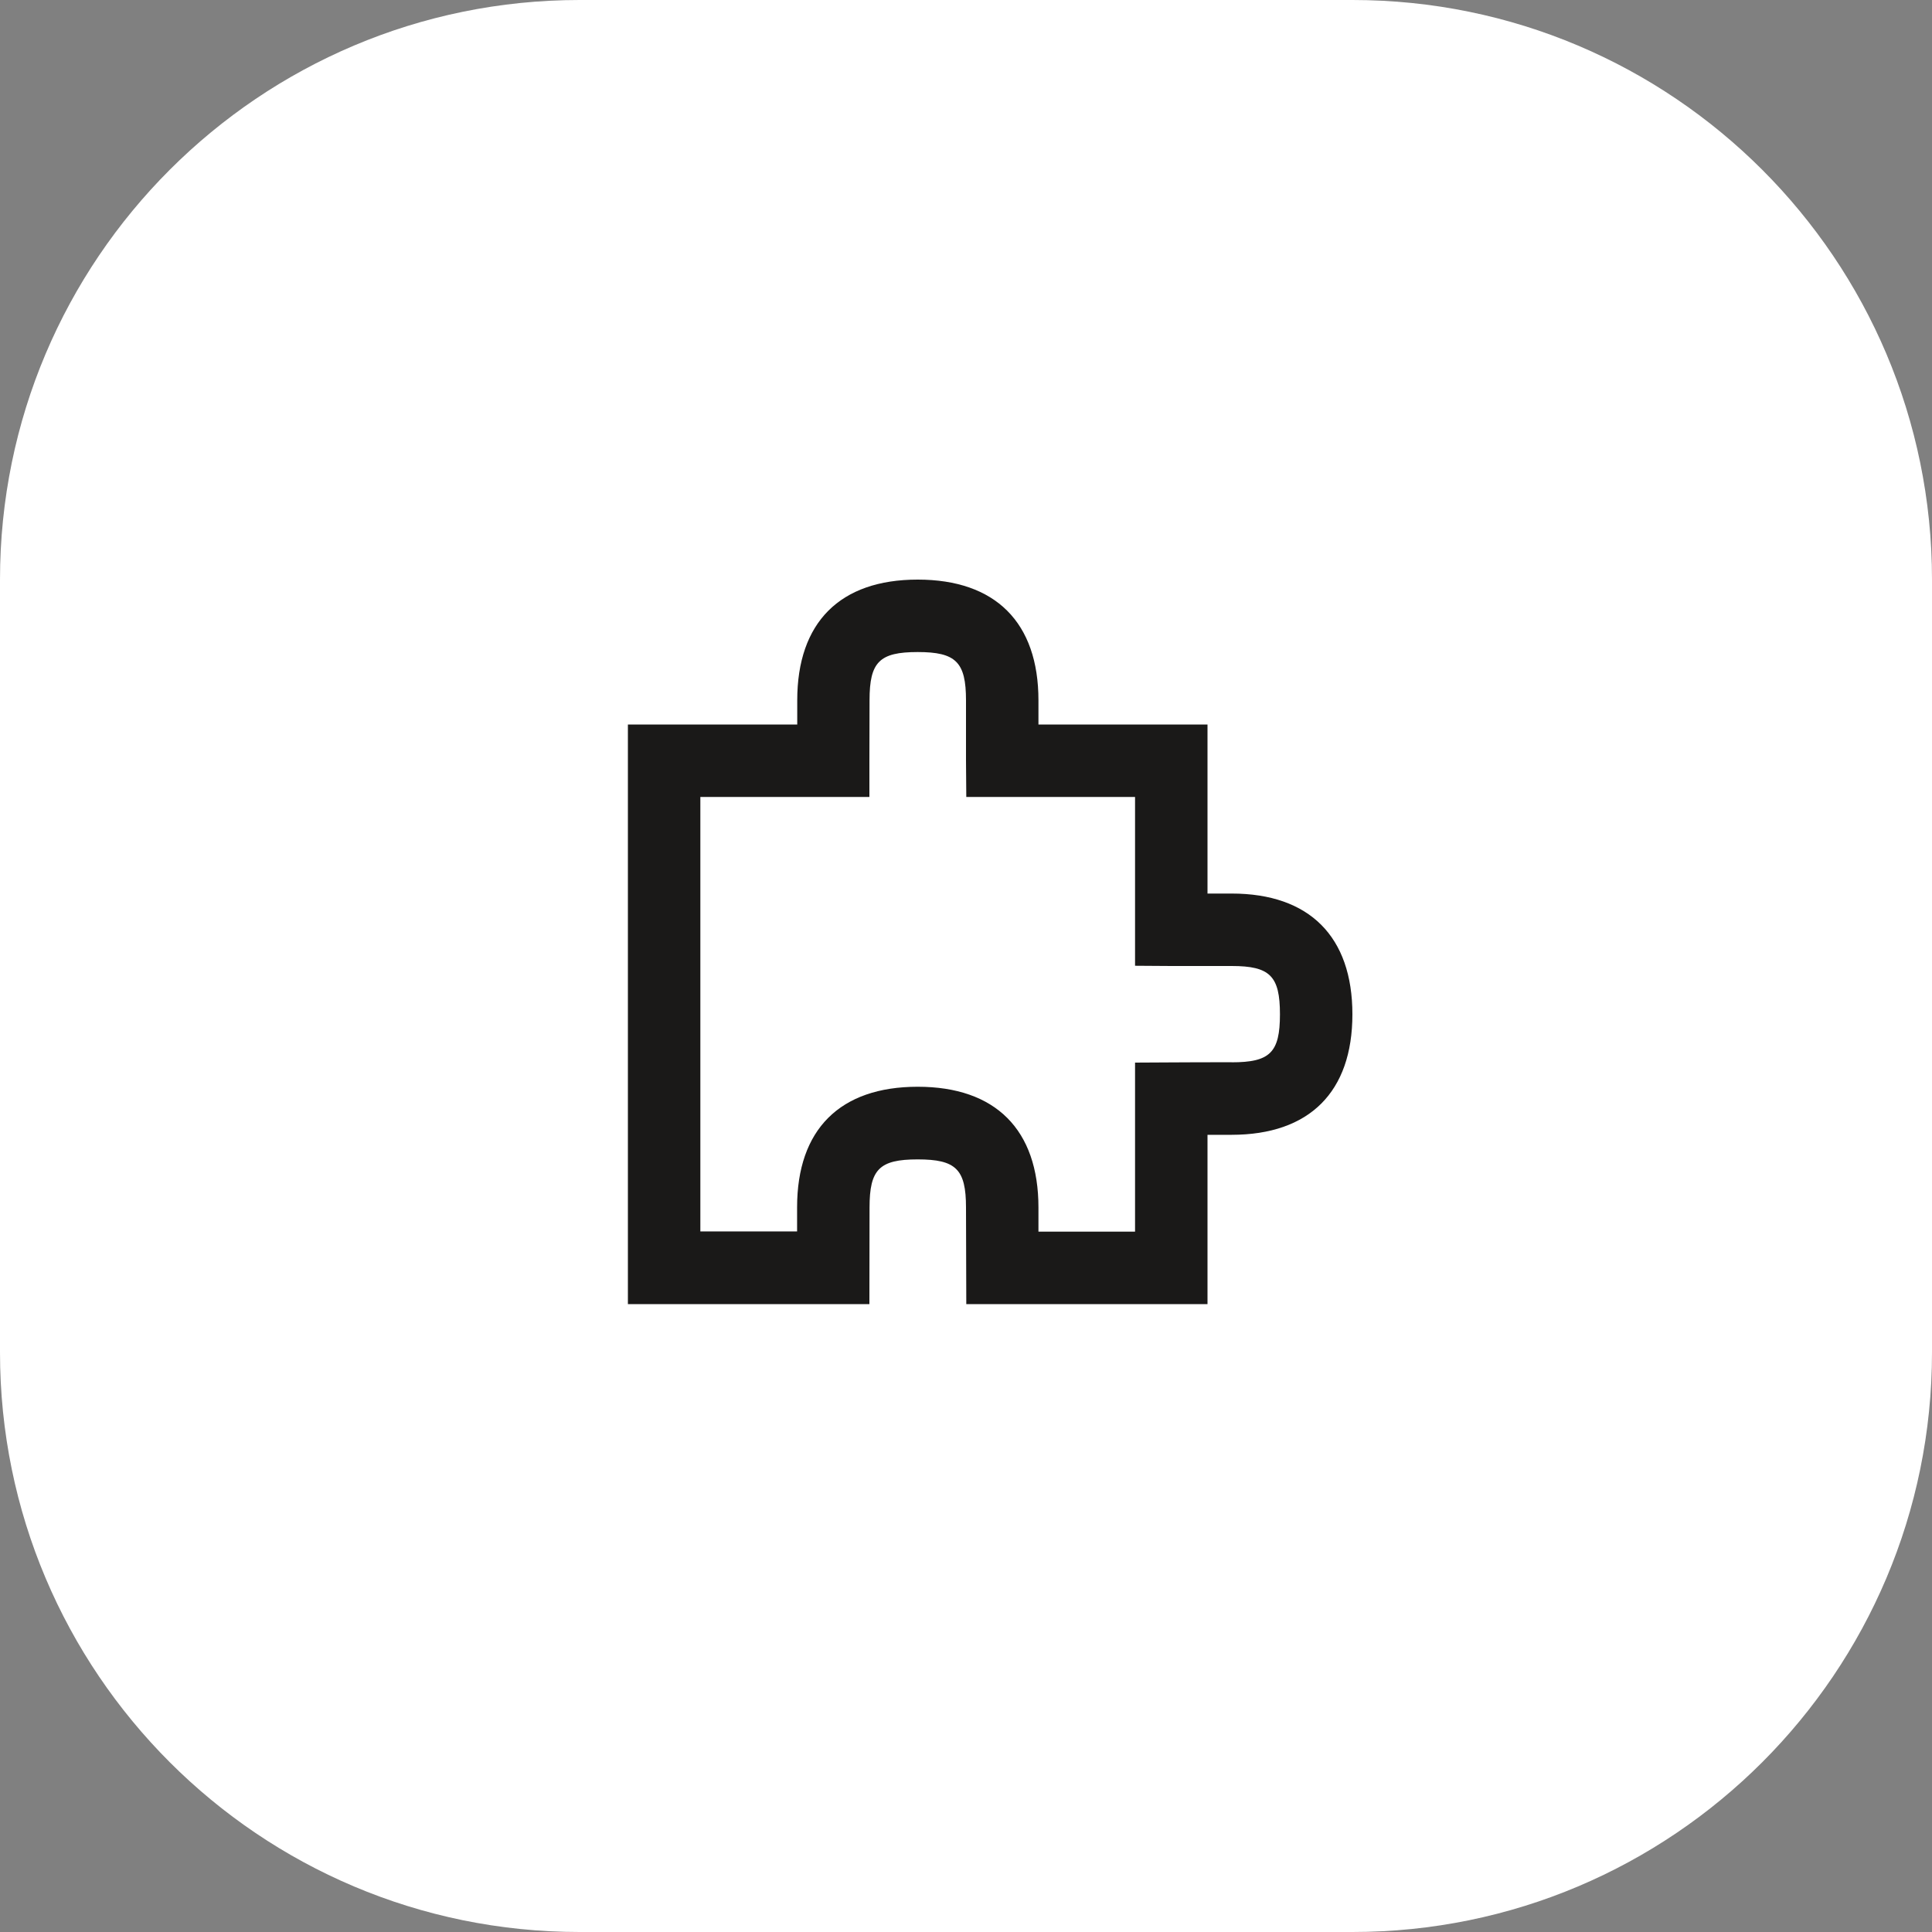 <svg width="40" height="40" viewBox="0 0 40 40" fill="none" xmlns="http://www.w3.org/2000/svg">
<rect x="0" y="0" width="40" height="40" fill="#808080" stroke="none"/>
<path d="M0 12C0 5.373 5.373 0 12 0H28C34.627 0 40 5.373 40 12V28C40 34.627 34.627 40 28 40H12C5.373 40 0 34.627 0 28V12Z" fill="white"/>
<path d="M25.5 18.5H25V15H21.5C21.5 14.835 21.5 14.662 21.5 14.5C21.5 12.888 20.611 12 19 12C17.389 12 16.506 12.888 16.506 14.5C16.506 14.662 16.506 14.835 16.506 15H13V27H18L18.003 25C18.003 24.209 18.207 24.004 18.999 24.004C19.791 24.004 20 24.206 20 25L20.006 27H25V23.495H25.5C27.111 23.494 28 22.608 28 21C28 19.392 27.111 18.5 25.5 18.5ZM25.5 21.992C24.942 21.992 24.246 21.996 24.246 21.996L23.5 22V25.5H21.5V25C21.5 23.388 20.611 22.5 19 22.5C17.389 22.5 16.503 23.386 16.503 24.995V25.495H14.5V16.5H18V15.75C18 15.75 18.003 15.053 18.003 14.496C18.003 13.704 18.209 13.5 19 13.5C19.791 13.5 20 13.707 20 14.5C20 15.055 20 15.75 20 15.75L20.006 16.5H23.5V19.995L24.25 20C24.25 20 24.945 20 25.5 20C26.293 20 26.5 20.206 26.5 21C26.5 21.794 26.293 21.994 25.5 21.994V21.992Z" fill="#1A1918"/>
</svg>
